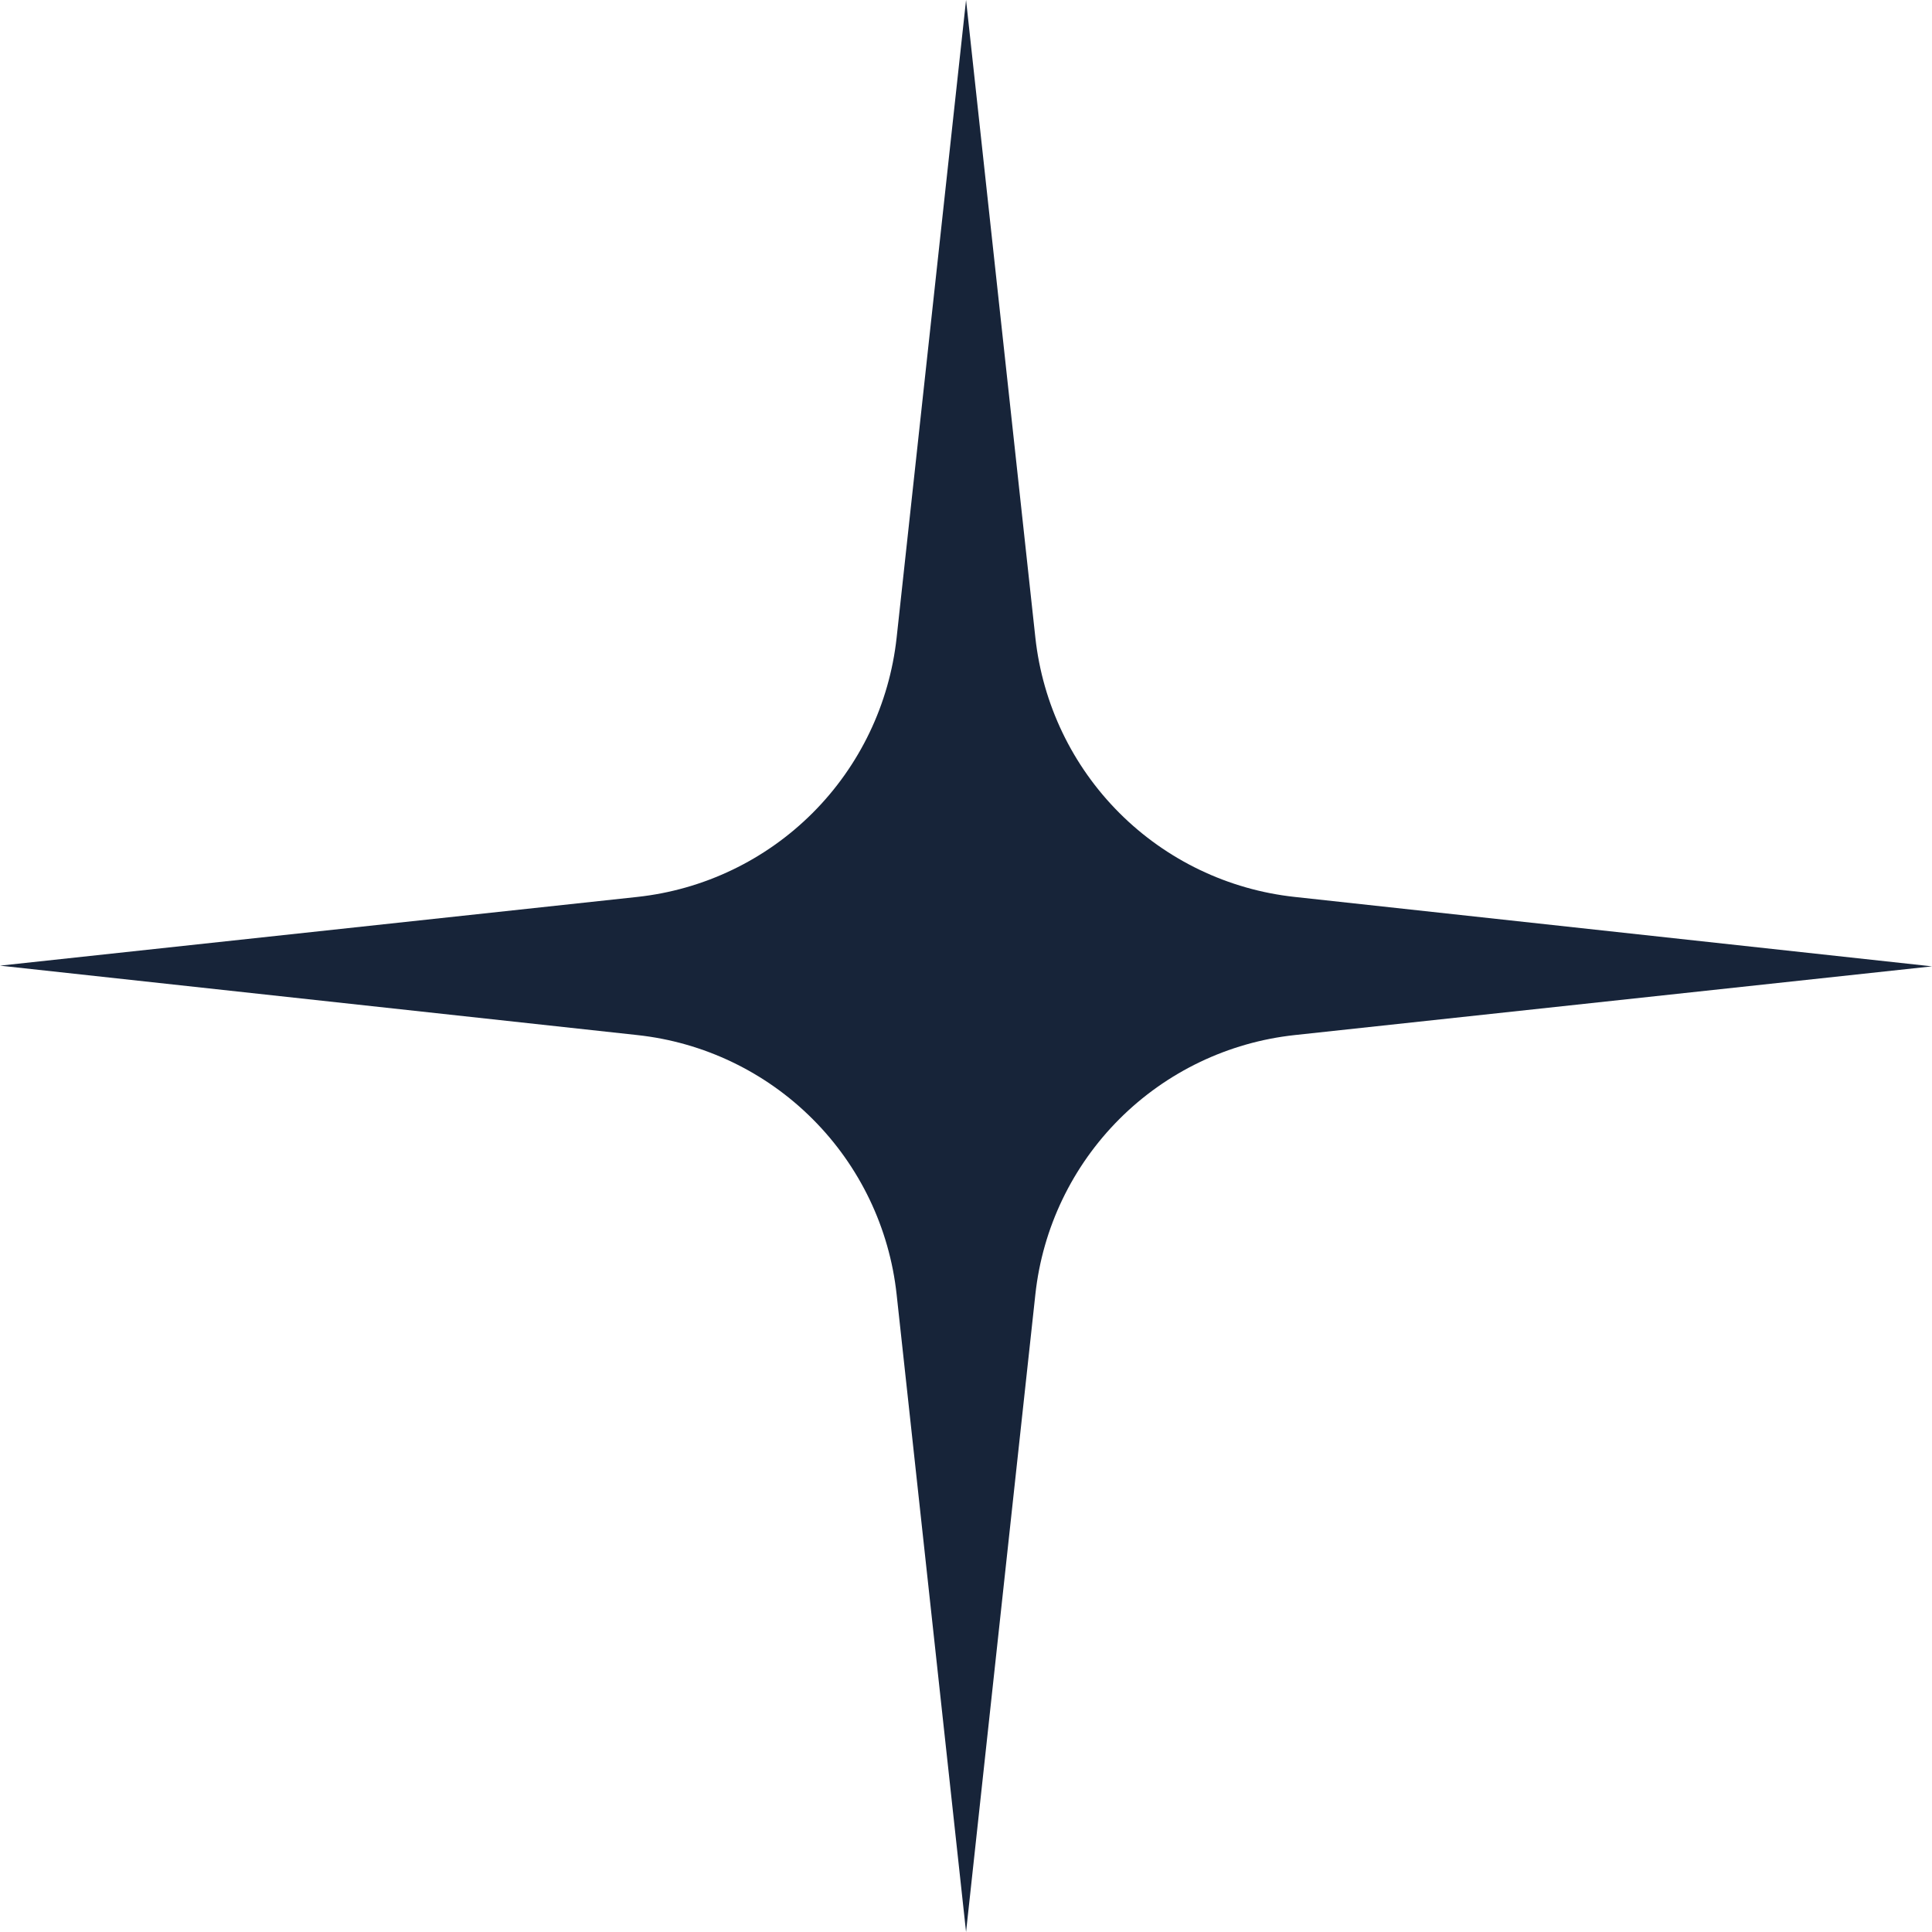 <svg width="33" height="33" viewBox="0 0 33 33" fill="none" xmlns="http://www.w3.org/2000/svg">
<path d="M22.112 15.32L33 16.506L22.112 17.68C20.981 17.803 19.925 18.309 19.12 19.114C18.315 19.919 17.808 20.975 17.685 22.107L16.501 33L15.315 22.109C15.192 20.976 14.686 19.92 13.881 19.115C13.076 18.309 12.02 17.803 10.888 17.68L0 16.494L10.888 15.32C12.019 15.197 13.075 14.691 13.88 13.886C14.685 13.081 15.191 12.025 15.315 10.893L16.501 0L17.685 10.893C17.809 12.025 18.315 13.081 19.12 13.886C19.925 14.691 20.981 15.197 22.112 15.32Z" fill="#172439"/>
</svg>
